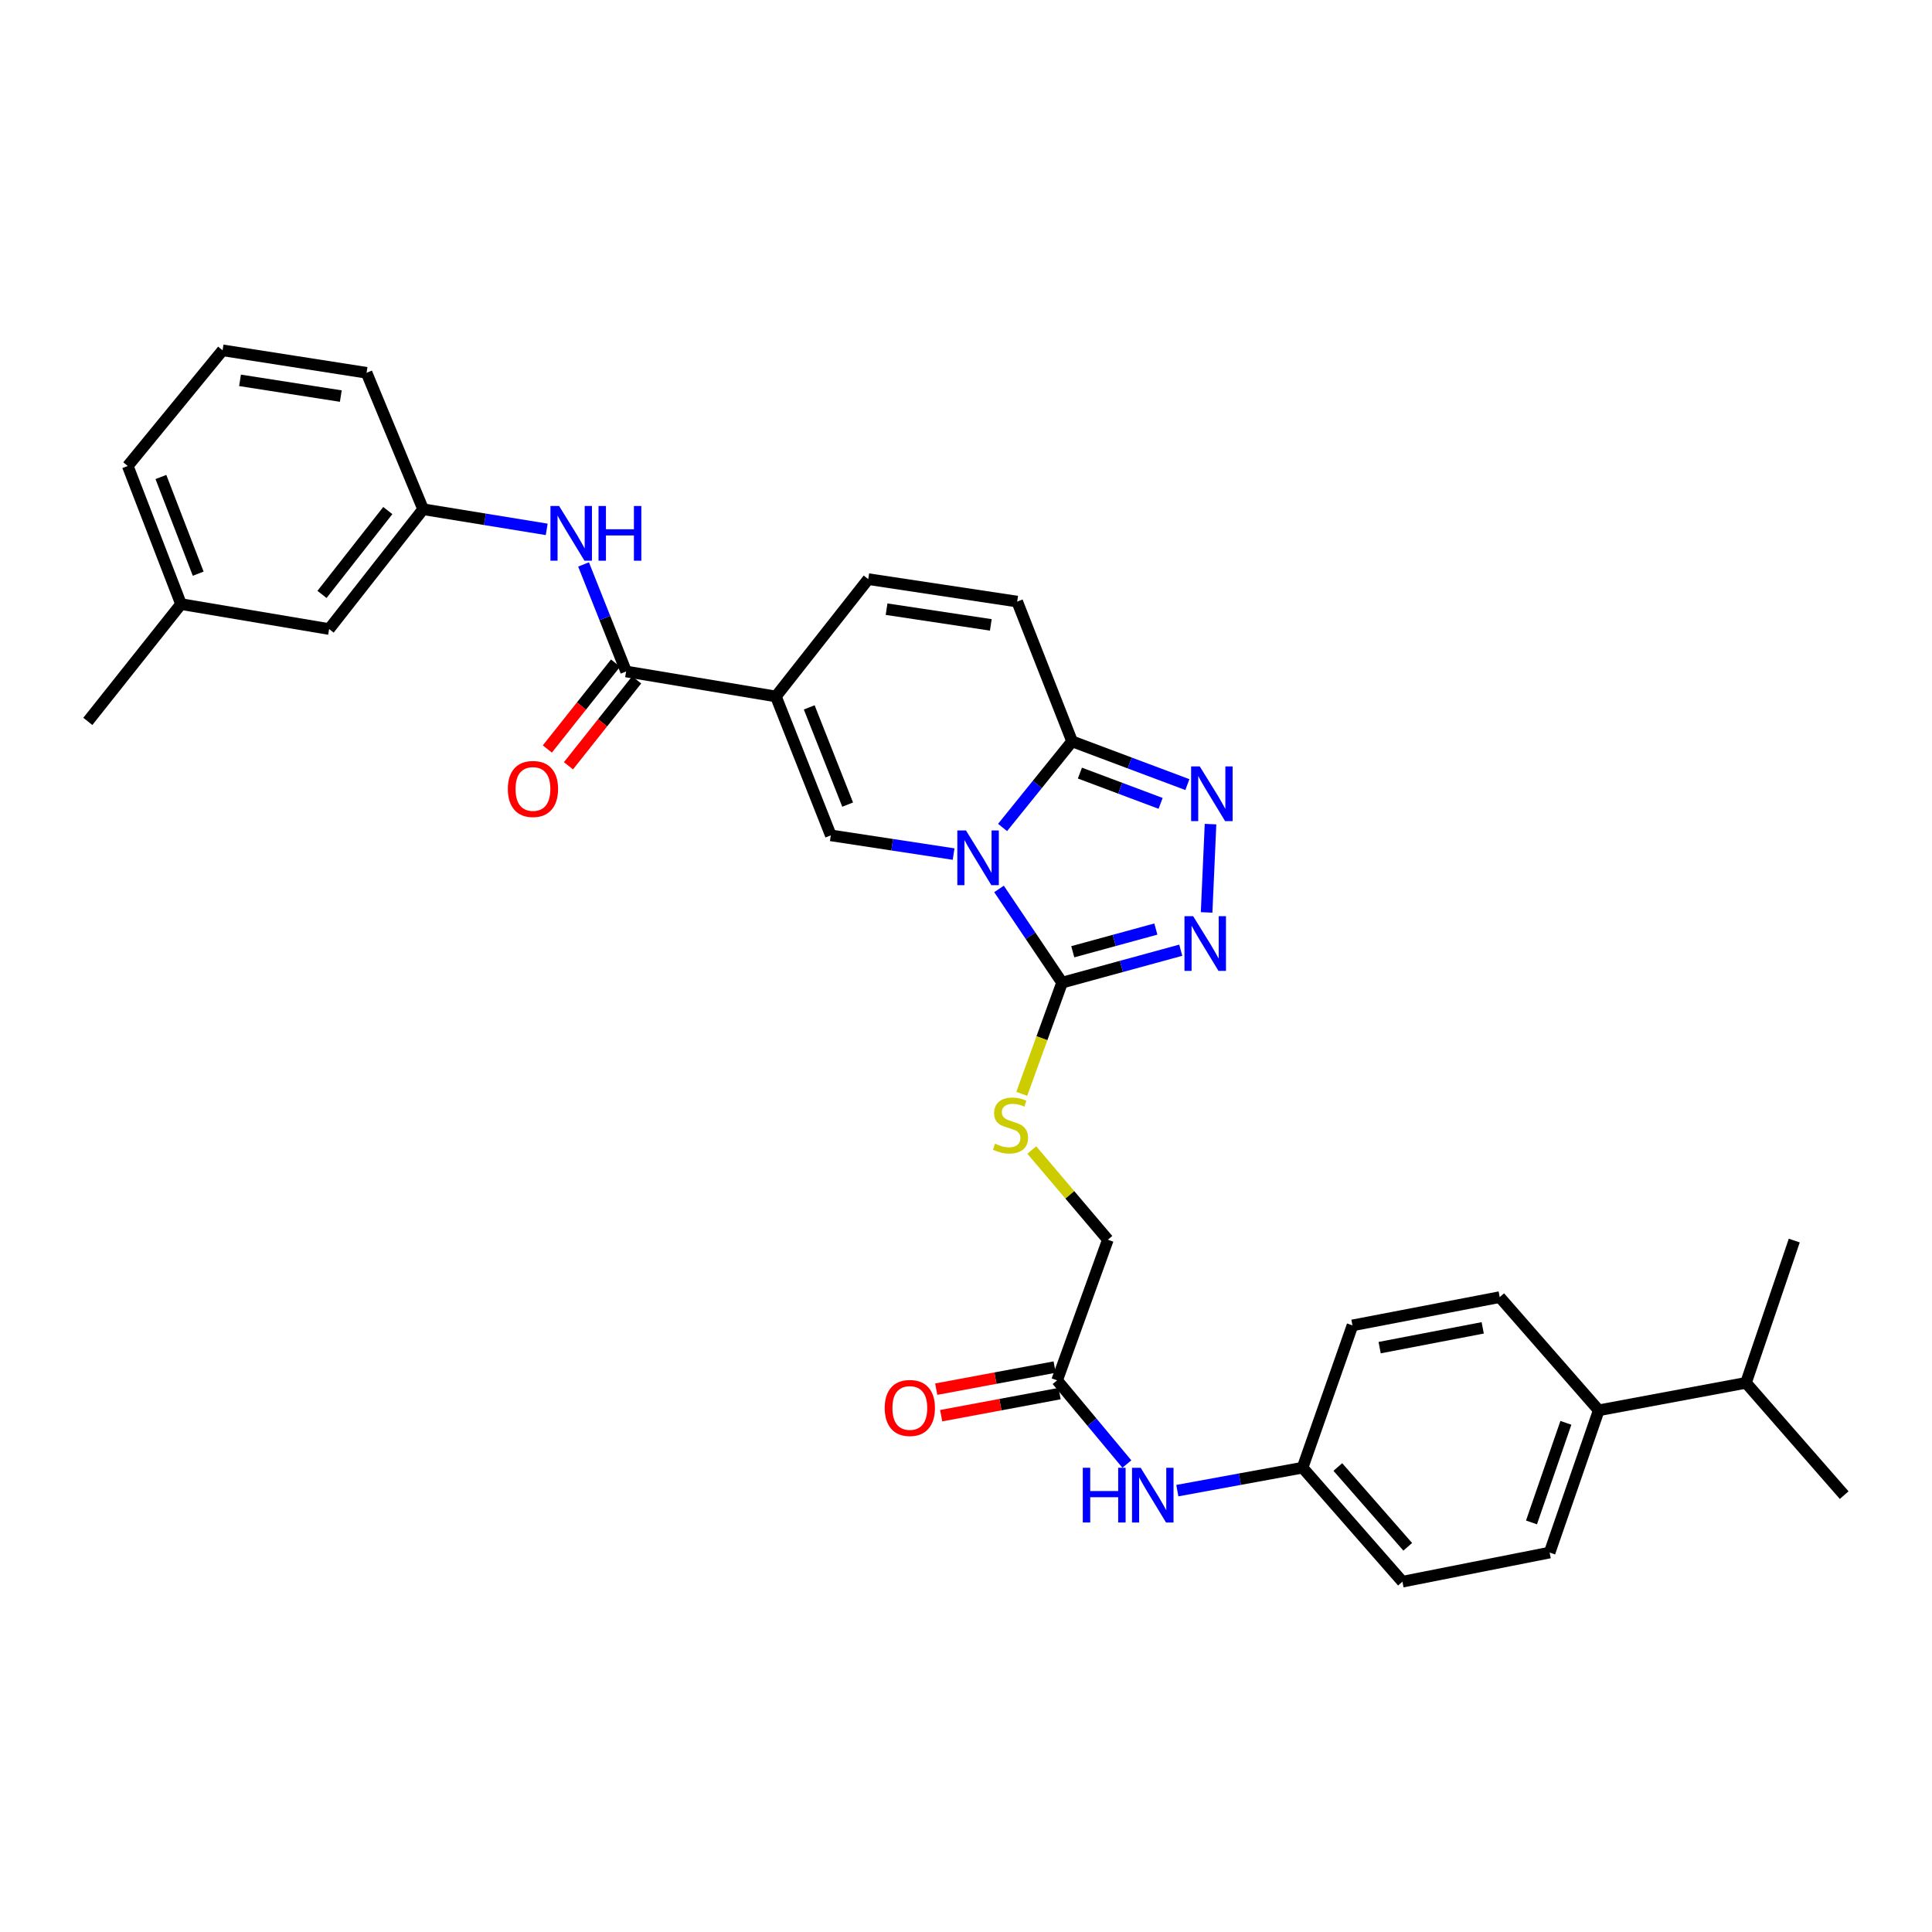 <?xml version='1.0' encoding='iso-8859-1'?>
<svg version='1.1' baseProfile='full'
              xmlns='http://www.w3.org/2000/svg'
                      xmlns:rdkit='http://www.rdkit.org/xml'
                      xmlns:xlink='http://www.w3.org/1999/xlink'
                  xml:space='preserve'
width='1000px' height='1000px' viewBox='0 0 1000 1000'>
<!-- END OF HEADER -->
<rect style='opacity:1.0;fill:#FFFFFF;stroke:none' width='1000' height='1000' x='0' y='0'> </rect>
<path class='bond-1' d='M 517.091,460.11 L 533.41,484.36' style='fill:none;fill-rule:evenodd;stroke:#0000FF;stroke-width:6px;stroke-linecap:butt;stroke-linejoin:miter;stroke-opacity:1' />
<path class='bond-1' d='M 533.41,484.36 L 549.729,508.61' style='fill:none;fill-rule:evenodd;stroke:#000000;stroke-width:6px;stroke-linecap:butt;stroke-linejoin:miter;stroke-opacity:1' />
<path class='bond-2' d='M 493.584,442.072 L 461.805,437.228' style='fill:none;fill-rule:evenodd;stroke:#0000FF;stroke-width:6px;stroke-linecap:butt;stroke-linejoin:miter;stroke-opacity:1' />
<path class='bond-2' d='M 461.805,437.228 L 430.025,432.383' style='fill:none;fill-rule:evenodd;stroke:#000000;stroke-width:6px;stroke-linecap:butt;stroke-linejoin:miter;stroke-opacity:1' />
<path class='bond-3' d='M 518.929,428.299 L 536.92,406.012' style='fill:none;fill-rule:evenodd;stroke:#0000FF;stroke-width:6px;stroke-linecap:butt;stroke-linejoin:miter;stroke-opacity:1' />
<path class='bond-3' d='M 536.92,406.012 L 554.911,383.724' style='fill:none;fill-rule:evenodd;stroke:#000000;stroke-width:6px;stroke-linecap:butt;stroke-linejoin:miter;stroke-opacity:1' />
<path class='bond-0' d='M 401.604,360.485 L 430.025,432.383' style='fill:none;fill-rule:evenodd;stroke:#000000;stroke-width:6px;stroke-linecap:butt;stroke-linejoin:miter;stroke-opacity:1' />
<path class='bond-0' d='M 418.852,366.137 L 438.747,416.466' style='fill:none;fill-rule:evenodd;stroke:#000000;stroke-width:6px;stroke-linecap:butt;stroke-linejoin:miter;stroke-opacity:1' />
<path class='bond-6' d='M 401.604,360.485 L 324.074,347.554' style='fill:none;fill-rule:evenodd;stroke:#000000;stroke-width:6px;stroke-linecap:butt;stroke-linejoin:miter;stroke-opacity:1' />
<path class='bond-33' d='M 401.604,360.485 L 449.402,299.756' style='fill:none;fill-rule:evenodd;stroke:#000000;stroke-width:6px;stroke-linecap:butt;stroke-linejoin:miter;stroke-opacity:1' />
<path class='bond-4' d='M 549.729,508.61 L 580.446,500.217' style='fill:none;fill-rule:evenodd;stroke:#000000;stroke-width:6px;stroke-linecap:butt;stroke-linejoin:miter;stroke-opacity:1' />
<path class='bond-4' d='M 580.446,500.217 L 611.163,491.824' style='fill:none;fill-rule:evenodd;stroke:#0000FF;stroke-width:6px;stroke-linecap:butt;stroke-linejoin:miter;stroke-opacity:1' />
<path class='bond-4' d='M 555.264,492.624 L 576.766,486.748' style='fill:none;fill-rule:evenodd;stroke:#000000;stroke-width:6px;stroke-linecap:butt;stroke-linejoin:miter;stroke-opacity:1' />
<path class='bond-4' d='M 576.766,486.748 L 598.268,480.873' style='fill:none;fill-rule:evenodd;stroke:#0000FF;stroke-width:6px;stroke-linecap:butt;stroke-linejoin:miter;stroke-opacity:1' />
<path class='bond-10' d='M 549.729,508.61 L 539.298,537.389' style='fill:none;fill-rule:evenodd;stroke:#000000;stroke-width:6px;stroke-linecap:butt;stroke-linejoin:miter;stroke-opacity:1' />
<path class='bond-10' d='M 539.298,537.389 L 528.866,566.168' style='fill:none;fill-rule:evenodd;stroke:#CCCC00;stroke-width:6px;stroke-linecap:butt;stroke-linejoin:miter;stroke-opacity:1' />
<path class='bond-5' d='M 554.911,383.724 L 584.749,394.918' style='fill:none;fill-rule:evenodd;stroke:#000000;stroke-width:6px;stroke-linecap:butt;stroke-linejoin:miter;stroke-opacity:1' />
<path class='bond-5' d='M 584.749,394.918 L 614.588,406.112' style='fill:none;fill-rule:evenodd;stroke:#0000FF;stroke-width:6px;stroke-linecap:butt;stroke-linejoin:miter;stroke-opacity:1' />
<path class='bond-5' d='M 558.958,400.155 L 579.845,407.991' style='fill:none;fill-rule:evenodd;stroke:#000000;stroke-width:6px;stroke-linecap:butt;stroke-linejoin:miter;stroke-opacity:1' />
<path class='bond-5' d='M 579.845,407.991 L 600.732,415.827' style='fill:none;fill-rule:evenodd;stroke:#0000FF;stroke-width:6px;stroke-linecap:butt;stroke-linejoin:miter;stroke-opacity:1' />
<path class='bond-8' d='M 554.911,383.724 L 526.49,311.376' style='fill:none;fill-rule:evenodd;stroke:#000000;stroke-width:6px;stroke-linecap:butt;stroke-linejoin:miter;stroke-opacity:1' />
<path class='bond-32' d='M 624.537,472.265 L 626.563,426.562' style='fill:none;fill-rule:evenodd;stroke:#0000FF;stroke-width:6px;stroke-linecap:butt;stroke-linejoin:miter;stroke-opacity:1' />
<path class='bond-9' d='M 324.074,347.554 L 313.06,319.852' style='fill:none;fill-rule:evenodd;stroke:#000000;stroke-width:6px;stroke-linecap:butt;stroke-linejoin:miter;stroke-opacity:1' />
<path class='bond-9' d='M 313.06,319.852 L 302.047,292.15' style='fill:none;fill-rule:evenodd;stroke:#0000FF;stroke-width:6px;stroke-linecap:butt;stroke-linejoin:miter;stroke-opacity:1' />
<path class='bond-13' d='M 318.607,343.213 L 300.953,365.448' style='fill:none;fill-rule:evenodd;stroke:#000000;stroke-width:6px;stroke-linecap:butt;stroke-linejoin:miter;stroke-opacity:1' />
<path class='bond-13' d='M 300.953,365.448 L 283.299,387.683' style='fill:none;fill-rule:evenodd;stroke:#FF0000;stroke-width:6px;stroke-linecap:butt;stroke-linejoin:miter;stroke-opacity:1' />
<path class='bond-13' d='M 329.541,351.895 L 311.887,374.13' style='fill:none;fill-rule:evenodd;stroke:#000000;stroke-width:6px;stroke-linecap:butt;stroke-linejoin:miter;stroke-opacity:1' />
<path class='bond-13' d='M 311.887,374.13 L 294.233,396.365' style='fill:none;fill-rule:evenodd;stroke:#FF0000;stroke-width:6px;stroke-linecap:butt;stroke-linejoin:miter;stroke-opacity:1' />
<path class='bond-7' d='M 449.402,299.756 L 526.49,311.376' style='fill:none;fill-rule:evenodd;stroke:#000000;stroke-width:6px;stroke-linecap:butt;stroke-linejoin:miter;stroke-opacity:1' />
<path class='bond-7' d='M 458.884,315.306 L 512.845,323.439' style='fill:none;fill-rule:evenodd;stroke:#000000;stroke-width:6px;stroke-linecap:butt;stroke-linejoin:miter;stroke-opacity:1' />
<path class='bond-14' d='M 282.971,274 L 250.989,268.789' style='fill:none;fill-rule:evenodd;stroke:#0000FF;stroke-width:6px;stroke-linecap:butt;stroke-linejoin:miter;stroke-opacity:1' />
<path class='bond-14' d='M 250.989,268.789 L 219.007,263.578' style='fill:none;fill-rule:evenodd;stroke:#000000;stroke-width:6px;stroke-linecap:butt;stroke-linejoin:miter;stroke-opacity:1' />
<path class='bond-17' d='M 534.066,595.25 L 553.75,618.461' style='fill:none;fill-rule:evenodd;stroke:#CCCC00;stroke-width:6px;stroke-linecap:butt;stroke-linejoin:miter;stroke-opacity:1' />
<path class='bond-17' d='M 553.75,618.461 L 573.434,641.672' style='fill:none;fill-rule:evenodd;stroke:#000000;stroke-width:6px;stroke-linecap:butt;stroke-linejoin:miter;stroke-opacity:1' />
<path class='bond-11' d='M 547.162,714.462 L 573.434,641.672' style='fill:none;fill-rule:evenodd;stroke:#000000;stroke-width:6px;stroke-linecap:butt;stroke-linejoin:miter;stroke-opacity:1' />
<path class='bond-12' d='M 547.162,714.462 L 565.213,736.124' style='fill:none;fill-rule:evenodd;stroke:#000000;stroke-width:6px;stroke-linecap:butt;stroke-linejoin:miter;stroke-opacity:1' />
<path class='bond-12' d='M 565.213,736.124 L 583.263,757.786' style='fill:none;fill-rule:evenodd;stroke:#0000FF;stroke-width:6px;stroke-linecap:butt;stroke-linejoin:miter;stroke-opacity:1' />
<path class='bond-16' d='M 545.882,707.599 L 515.234,713.315' style='fill:none;fill-rule:evenodd;stroke:#000000;stroke-width:6px;stroke-linecap:butt;stroke-linejoin:miter;stroke-opacity:1' />
<path class='bond-16' d='M 515.234,713.315 L 484.586,719.032' style='fill:none;fill-rule:evenodd;stroke:#FF0000;stroke-width:6px;stroke-linecap:butt;stroke-linejoin:miter;stroke-opacity:1' />
<path class='bond-16' d='M 548.442,721.325 L 517.794,727.041' style='fill:none;fill-rule:evenodd;stroke:#000000;stroke-width:6px;stroke-linecap:butt;stroke-linejoin:miter;stroke-opacity:1' />
<path class='bond-16' d='M 517.794,727.041 L 487.146,732.757' style='fill:none;fill-rule:evenodd;stroke:#FF0000;stroke-width:6px;stroke-linecap:butt;stroke-linejoin:miter;stroke-opacity:1' />
<path class='bond-20' d='M 609.385,771.55 L 641.794,765.61' style='fill:none;fill-rule:evenodd;stroke:#0000FF;stroke-width:6px;stroke-linecap:butt;stroke-linejoin:miter;stroke-opacity:1' />
<path class='bond-20' d='M 641.794,765.61 L 674.204,759.669' style='fill:none;fill-rule:evenodd;stroke:#000000;stroke-width:6px;stroke-linecap:butt;stroke-linejoin:miter;stroke-opacity:1' />
<path class='bond-21' d='M 219.007,263.578 L 170.356,325.594' style='fill:none;fill-rule:evenodd;stroke:#000000;stroke-width:6px;stroke-linecap:butt;stroke-linejoin:miter;stroke-opacity:1' />
<path class='bond-21' d='M 200.724,264.263 L 166.668,307.674' style='fill:none;fill-rule:evenodd;stroke:#000000;stroke-width:6px;stroke-linecap:butt;stroke-linejoin:miter;stroke-opacity:1' />
<path class='bond-27' d='M 219.007,263.578 L 189.733,192.959' style='fill:none;fill-rule:evenodd;stroke:#000000;stroke-width:6px;stroke-linecap:butt;stroke-linejoin:miter;stroke-opacity:1' />
<path class='bond-15' d='M 827.511,729.968 L 802.084,803.604' style='fill:none;fill-rule:evenodd;stroke:#000000;stroke-width:6px;stroke-linecap:butt;stroke-linejoin:miter;stroke-opacity:1' />
<path class='bond-15' d='M 810.499,736.456 L 792.7,788.002' style='fill:none;fill-rule:evenodd;stroke:#000000;stroke-width:6px;stroke-linecap:butt;stroke-linejoin:miter;stroke-opacity:1' />
<path class='bond-22' d='M 827.511,729.968 L 903.722,715.75' style='fill:none;fill-rule:evenodd;stroke:#000000;stroke-width:6px;stroke-linecap:butt;stroke-linejoin:miter;stroke-opacity:1' />
<path class='bond-35' d='M 827.511,729.968 L 776.246,671.388' style='fill:none;fill-rule:evenodd;stroke:#000000;stroke-width:6px;stroke-linecap:butt;stroke-linejoin:miter;stroke-opacity:1' />
<path class='bond-18' d='M 802.084,803.604 L 725.896,818.676' style='fill:none;fill-rule:evenodd;stroke:#000000;stroke-width:6px;stroke-linecap:butt;stroke-linejoin:miter;stroke-opacity:1' />
<path class='bond-19' d='M 776.246,671.388 L 700.042,686.018' style='fill:none;fill-rule:evenodd;stroke:#000000;stroke-width:6px;stroke-linecap:butt;stroke-linejoin:miter;stroke-opacity:1' />
<path class='bond-19' d='M 767.448,687.295 L 714.105,697.535' style='fill:none;fill-rule:evenodd;stroke:#000000;stroke-width:6px;stroke-linecap:butt;stroke-linejoin:miter;stroke-opacity:1' />
<path class='bond-23' d='M 674.204,759.669 L 700.042,686.018' style='fill:none;fill-rule:evenodd;stroke:#000000;stroke-width:6px;stroke-linecap:butt;stroke-linejoin:miter;stroke-opacity:1' />
<path class='bond-24' d='M 674.204,759.669 L 725.896,818.676' style='fill:none;fill-rule:evenodd;stroke:#000000;stroke-width:6px;stroke-linecap:butt;stroke-linejoin:miter;stroke-opacity:1' />
<path class='bond-24' d='M 692.46,759.32 L 728.644,800.624' style='fill:none;fill-rule:evenodd;stroke:#000000;stroke-width:6px;stroke-linecap:butt;stroke-linejoin:miter;stroke-opacity:1' />
<path class='bond-25' d='M 170.356,325.594 L 93.695,312.687' style='fill:none;fill-rule:evenodd;stroke:#000000;stroke-width:6px;stroke-linecap:butt;stroke-linejoin:miter;stroke-opacity:1' />
<path class='bond-29' d='M 903.722,715.75 L 954.545,773.88' style='fill:none;fill-rule:evenodd;stroke:#000000;stroke-width:6px;stroke-linecap:butt;stroke-linejoin:miter;stroke-opacity:1' />
<path class='bond-30' d='M 903.722,715.75 L 928.707,642.114' style='fill:none;fill-rule:evenodd;stroke:#000000;stroke-width:6px;stroke-linecap:butt;stroke-linejoin:miter;stroke-opacity:1' />
<path class='bond-31' d='M 93.695,312.687 L 45.455,373.392' style='fill:none;fill-rule:evenodd;stroke:#000000;stroke-width:6px;stroke-linecap:butt;stroke-linejoin:miter;stroke-opacity:1' />
<path class='bond-34' d='M 93.695,312.687 L 66.127,241.192' style='fill:none;fill-rule:evenodd;stroke:#000000;stroke-width:6px;stroke-linecap:butt;stroke-linejoin:miter;stroke-opacity:1' />
<path class='bond-34' d='M 102.587,296.939 L 83.289,246.893' style='fill:none;fill-rule:evenodd;stroke:#000000;stroke-width:6px;stroke-linecap:butt;stroke-linejoin:miter;stroke-opacity:1' />
<path class='bond-26' d='M 115.212,181.324 L 189.733,192.959' style='fill:none;fill-rule:evenodd;stroke:#000000;stroke-width:6px;stroke-linecap:butt;stroke-linejoin:miter;stroke-opacity:1' />
<path class='bond-26' d='M 124.236,196.865 L 176.401,205.009' style='fill:none;fill-rule:evenodd;stroke:#000000;stroke-width:6px;stroke-linecap:butt;stroke-linejoin:miter;stroke-opacity:1' />
<path class='bond-28' d='M 115.212,181.324 L 66.127,241.192' style='fill:none;fill-rule:evenodd;stroke:#000000;stroke-width:6px;stroke-linecap:butt;stroke-linejoin:miter;stroke-opacity:1' />
<path  class='atom-0' d='M 499.992 429.843
L 509.272 444.843
Q 510.192 446.323, 511.672 449.003
Q 513.152 451.683, 513.232 451.843
L 513.232 429.843
L 516.992 429.843
L 516.992 458.163
L 513.112 458.163
L 503.152 441.763
Q 501.992 439.843, 500.752 437.643
Q 499.552 435.443, 499.192 434.763
L 499.192 458.163
L 495.512 458.163
L 495.512 429.843
L 499.992 429.843
' fill='#0000FF'/>
<path  class='atom-5' d='M 617.563 474.205
L 626.843 489.205
Q 627.763 490.685, 629.243 493.365
Q 630.723 496.045, 630.803 496.205
L 630.803 474.205
L 634.563 474.205
L 634.563 502.525
L 630.683 502.525
L 620.723 486.125
Q 619.563 484.205, 618.323 482.005
Q 617.123 479.805, 616.763 479.125
L 616.763 502.525
L 613.083 502.525
L 613.083 474.205
L 617.563 474.205
' fill='#0000FF'/>
<path  class='atom-6' d='M 620.999 396.706
L 630.279 411.706
Q 631.199 413.186, 632.679 415.866
Q 634.159 418.546, 634.239 418.706
L 634.239 396.706
L 637.999 396.706
L 637.999 425.026
L 634.119 425.026
L 624.159 408.626
Q 622.999 406.706, 621.759 404.506
Q 620.559 402.306, 620.199 401.626
L 620.199 425.026
L 616.519 425.026
L 616.519 396.706
L 620.999 396.706
' fill='#0000FF'/>
<path  class='atom-10' d='M 289.393 261.907
L 298.673 276.907
Q 299.593 278.387, 301.073 281.067
Q 302.553 283.747, 302.633 283.907
L 302.633 261.907
L 306.393 261.907
L 306.393 290.227
L 302.513 290.227
L 292.553 273.827
Q 291.393 271.907, 290.153 269.707
Q 288.953 267.507, 288.593 266.827
L 288.593 290.227
L 284.913 290.227
L 284.913 261.907
L 289.393 261.907
' fill='#0000FF'/>
<path  class='atom-10' d='M 309.793 261.907
L 313.633 261.907
L 313.633 273.947
L 328.113 273.947
L 328.113 261.907
L 331.953 261.907
L 331.953 290.227
L 328.113 290.227
L 328.113 277.147
L 313.633 277.147
L 313.633 290.227
L 309.793 290.227
L 309.793 261.907
' fill='#0000FF'/>
<path  class='atom-11' d='M 515.038 591.966
Q 515.358 592.086, 516.678 592.646
Q 517.998 593.206, 519.438 593.566
Q 520.918 593.886, 522.358 593.886
Q 525.038 593.886, 526.598 592.606
Q 528.158 591.286, 528.158 589.006
Q 528.158 587.446, 527.358 586.486
Q 526.598 585.526, 525.398 585.006
Q 524.198 584.486, 522.198 583.886
Q 519.678 583.126, 518.158 582.406
Q 516.678 581.686, 515.598 580.166
Q 514.558 578.646, 514.558 576.086
Q 514.558 572.526, 516.958 570.326
Q 519.398 568.126, 524.198 568.126
Q 527.478 568.126, 531.198 569.686
L 530.278 572.766
Q 526.878 571.366, 524.318 571.366
Q 521.558 571.366, 520.038 572.526
Q 518.518 573.646, 518.558 575.606
Q 518.558 577.126, 519.318 578.046
Q 520.118 578.966, 521.238 579.486
Q 522.398 580.006, 524.318 580.606
Q 526.878 581.406, 528.398 582.206
Q 529.918 583.006, 530.998 584.646
Q 532.118 586.246, 532.118 589.006
Q 532.118 592.926, 529.478 595.046
Q 526.878 597.126, 522.518 597.126
Q 519.998 597.126, 518.078 596.566
Q 516.198 596.046, 513.958 595.126
L 515.038 591.966
' fill='#CCCC00'/>
<path  class='atom-13' d='M 560.454 759.72
L 564.294 759.72
L 564.294 771.76
L 578.774 771.76
L 578.774 759.72
L 582.614 759.72
L 582.614 788.04
L 578.774 788.04
L 578.774 774.96
L 564.294 774.96
L 564.294 788.04
L 560.454 788.04
L 560.454 759.72
' fill='#0000FF'/>
<path  class='atom-13' d='M 590.414 759.72
L 599.694 774.72
Q 600.614 776.2, 602.094 778.88
Q 603.574 781.56, 603.654 781.72
L 603.654 759.72
L 607.414 759.72
L 607.414 788.04
L 603.534 788.04
L 593.574 771.64
Q 592.414 769.72, 591.174 767.52
Q 589.974 765.32, 589.614 764.64
L 589.614 788.04
L 585.934 788.04
L 585.934 759.72
L 590.414 759.72
' fill='#0000FF'/>
<path  class='atom-14' d='M 262.857 408.363
Q 262.857 401.563, 266.217 397.763
Q 269.577 393.963, 275.857 393.963
Q 282.137 393.963, 285.497 397.763
Q 288.857 401.563, 288.857 408.363
Q 288.857 415.243, 285.457 419.163
Q 282.057 423.043, 275.857 423.043
Q 269.617 423.043, 266.217 419.163
Q 262.857 415.283, 262.857 408.363
M 275.857 419.843
Q 280.177 419.843, 282.497 416.963
Q 284.857 414.043, 284.857 408.363
Q 284.857 402.803, 282.497 400.003
Q 280.177 397.163, 275.857 397.163
Q 271.537 397.163, 269.177 399.963
Q 266.857 402.763, 266.857 408.363
Q 266.857 414.083, 269.177 416.963
Q 271.537 419.843, 275.857 419.843
' fill='#FF0000'/>
<path  class='atom-17' d='M 457.927 728.761
Q 457.927 721.961, 461.287 718.161
Q 464.647 714.361, 470.927 714.361
Q 477.207 714.361, 480.567 718.161
Q 483.927 721.961, 483.927 728.761
Q 483.927 735.641, 480.527 739.561
Q 477.127 743.441, 470.927 743.441
Q 464.687 743.441, 461.287 739.561
Q 457.927 735.681, 457.927 728.761
M 470.927 740.241
Q 475.247 740.241, 477.567 737.361
Q 479.927 734.441, 479.927 728.761
Q 479.927 723.201, 477.567 720.401
Q 475.247 717.561, 470.927 717.561
Q 466.607 717.561, 464.247 720.361
Q 461.927 723.161, 461.927 728.761
Q 461.927 734.481, 464.247 737.361
Q 466.607 740.241, 470.927 740.241
' fill='#FF0000'/>
</svg>
